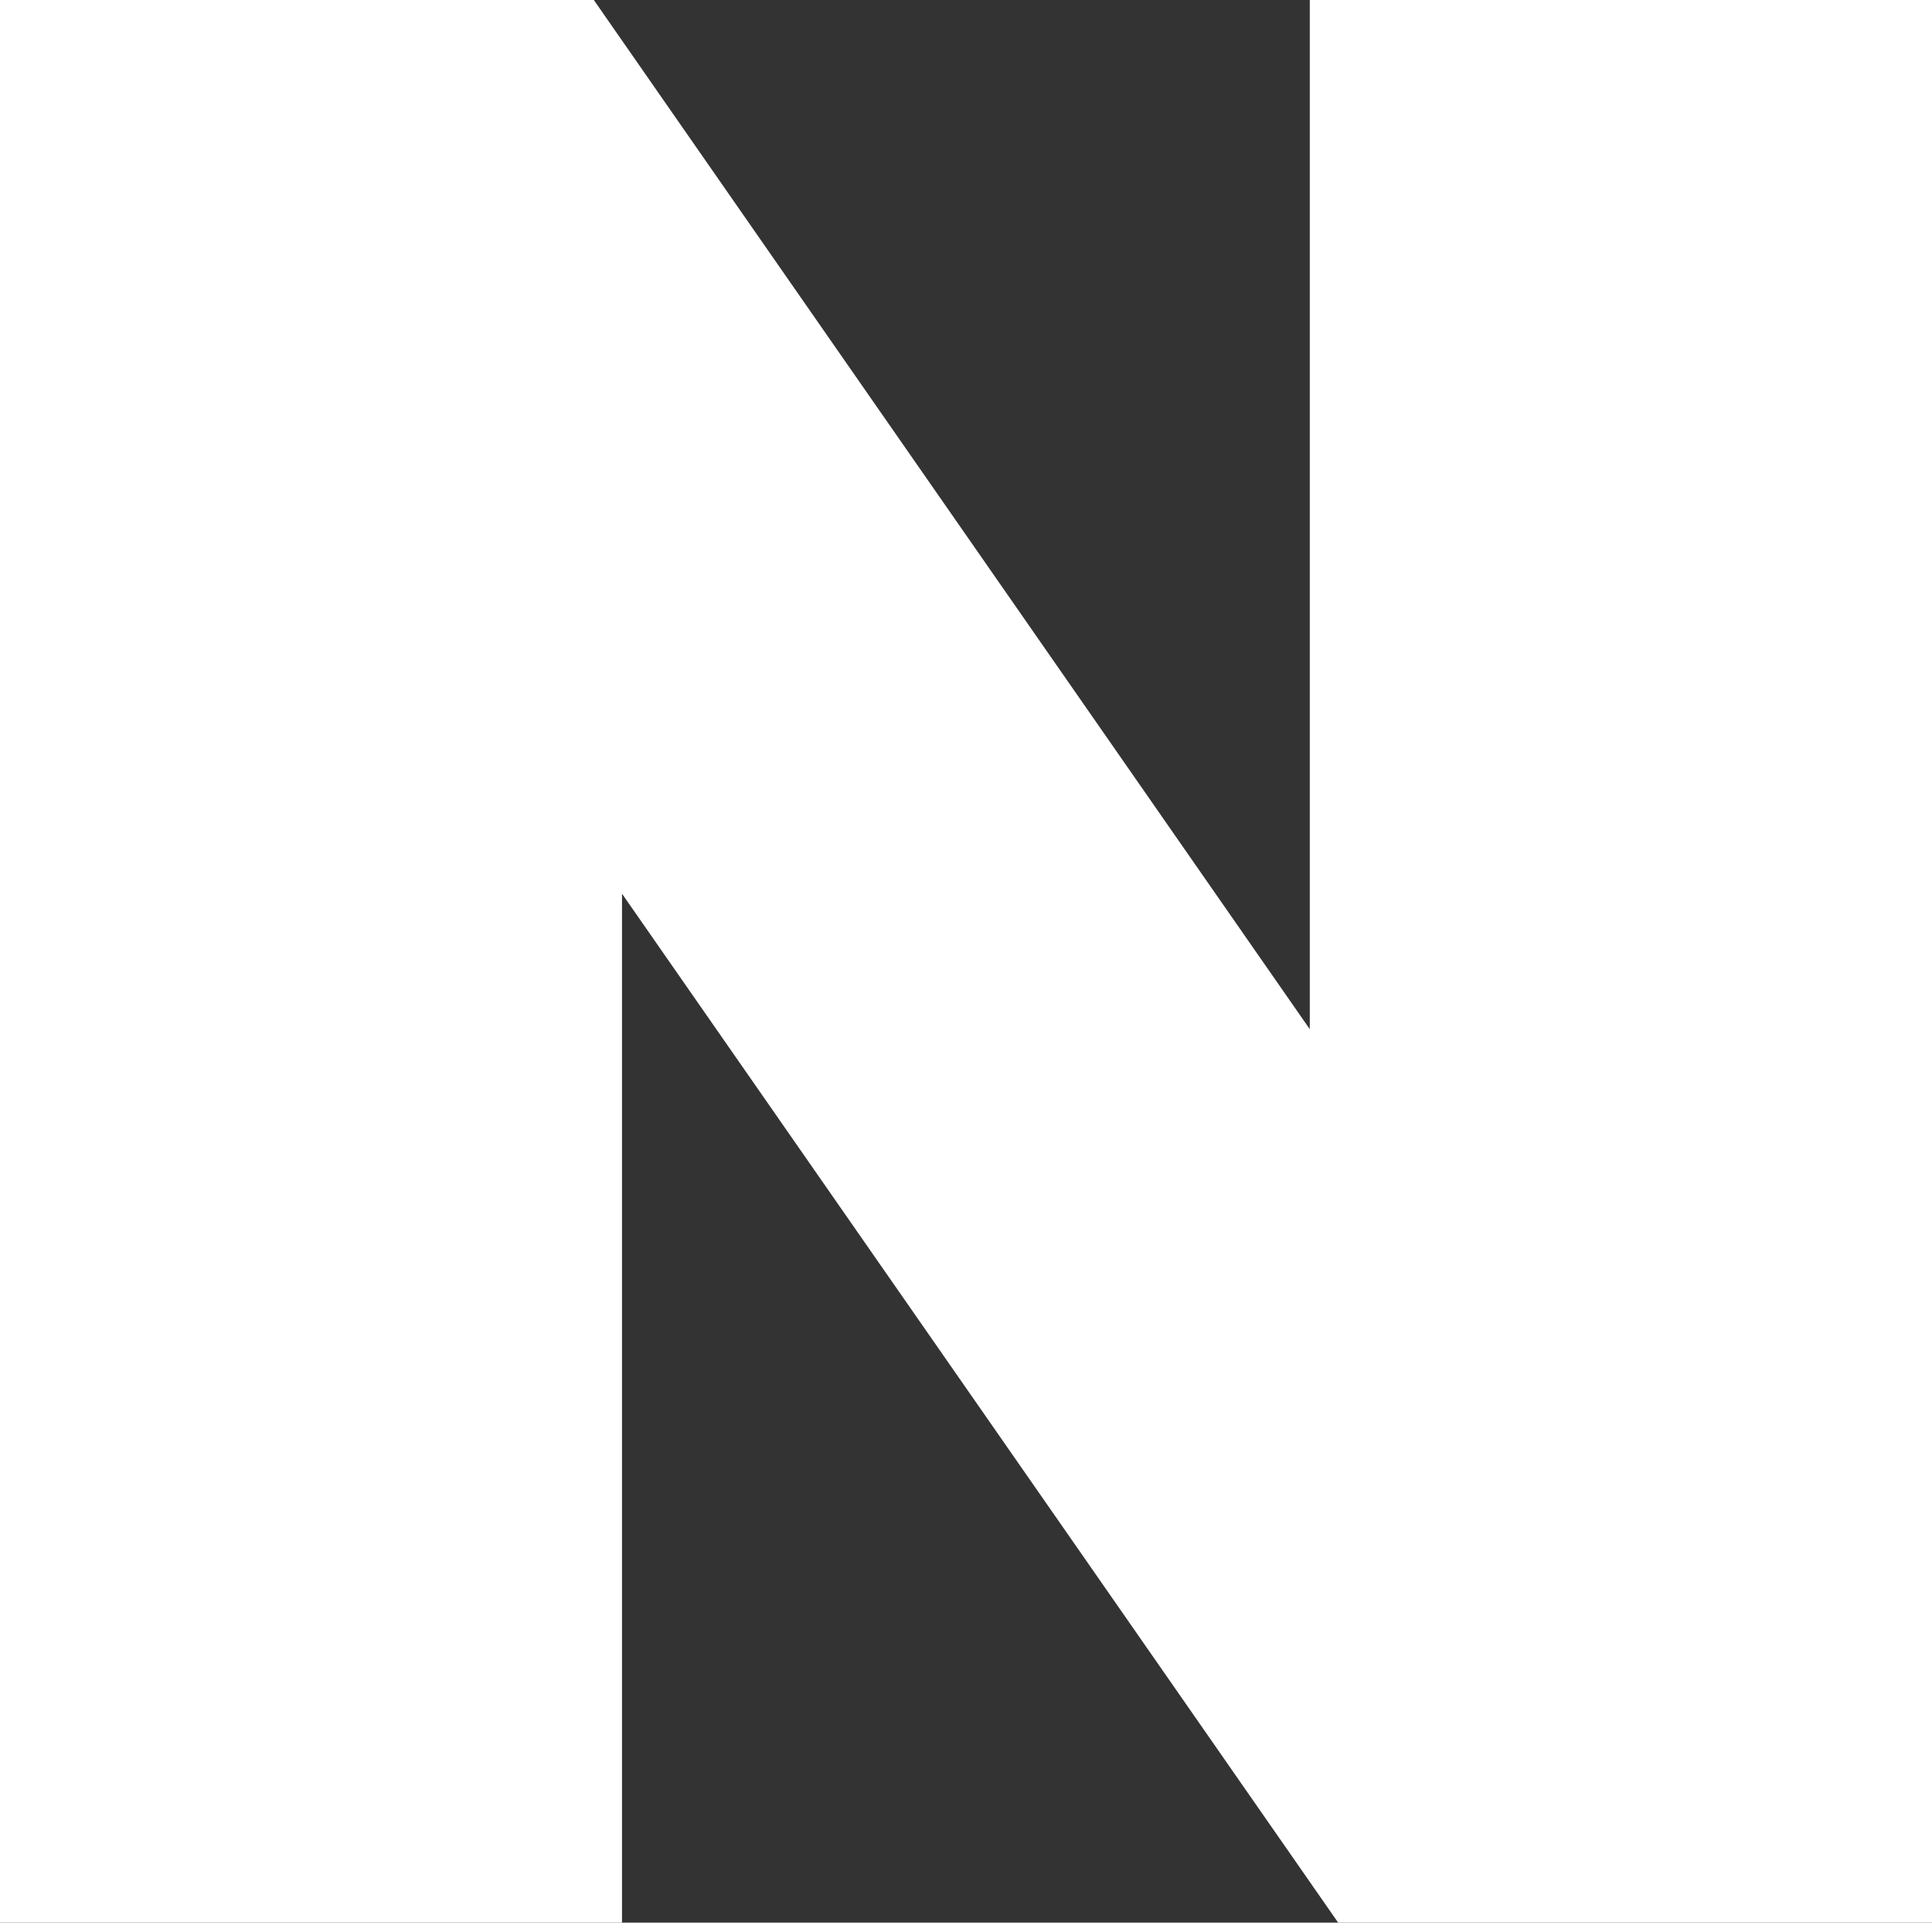 <?xml version="1.0" encoding="UTF-8"?>
<svg id="_레이어_2" data-name="레이어_2" xmlns="http://www.w3.org/2000/svg" viewBox="0 0 88.43 87.99">
  <rect x="0" y="0" width="88.43" height="87.99" fill="#333333" stroke="none"/>
  <defs>
    <style>
      .cls-1 {
        fill: #fff;
      }
    </style>
  </defs>
  <g id="Layer_1">
    <polygon class="cls-1" points="59.95 47.1 27.18 0 0 0 0 87.99 28.47 87.99 28.47 40.9 61.25 87.99 88.43 87.99 88.43 0 59.95 0 59.95 47.1"/>
  </g>
</svg>